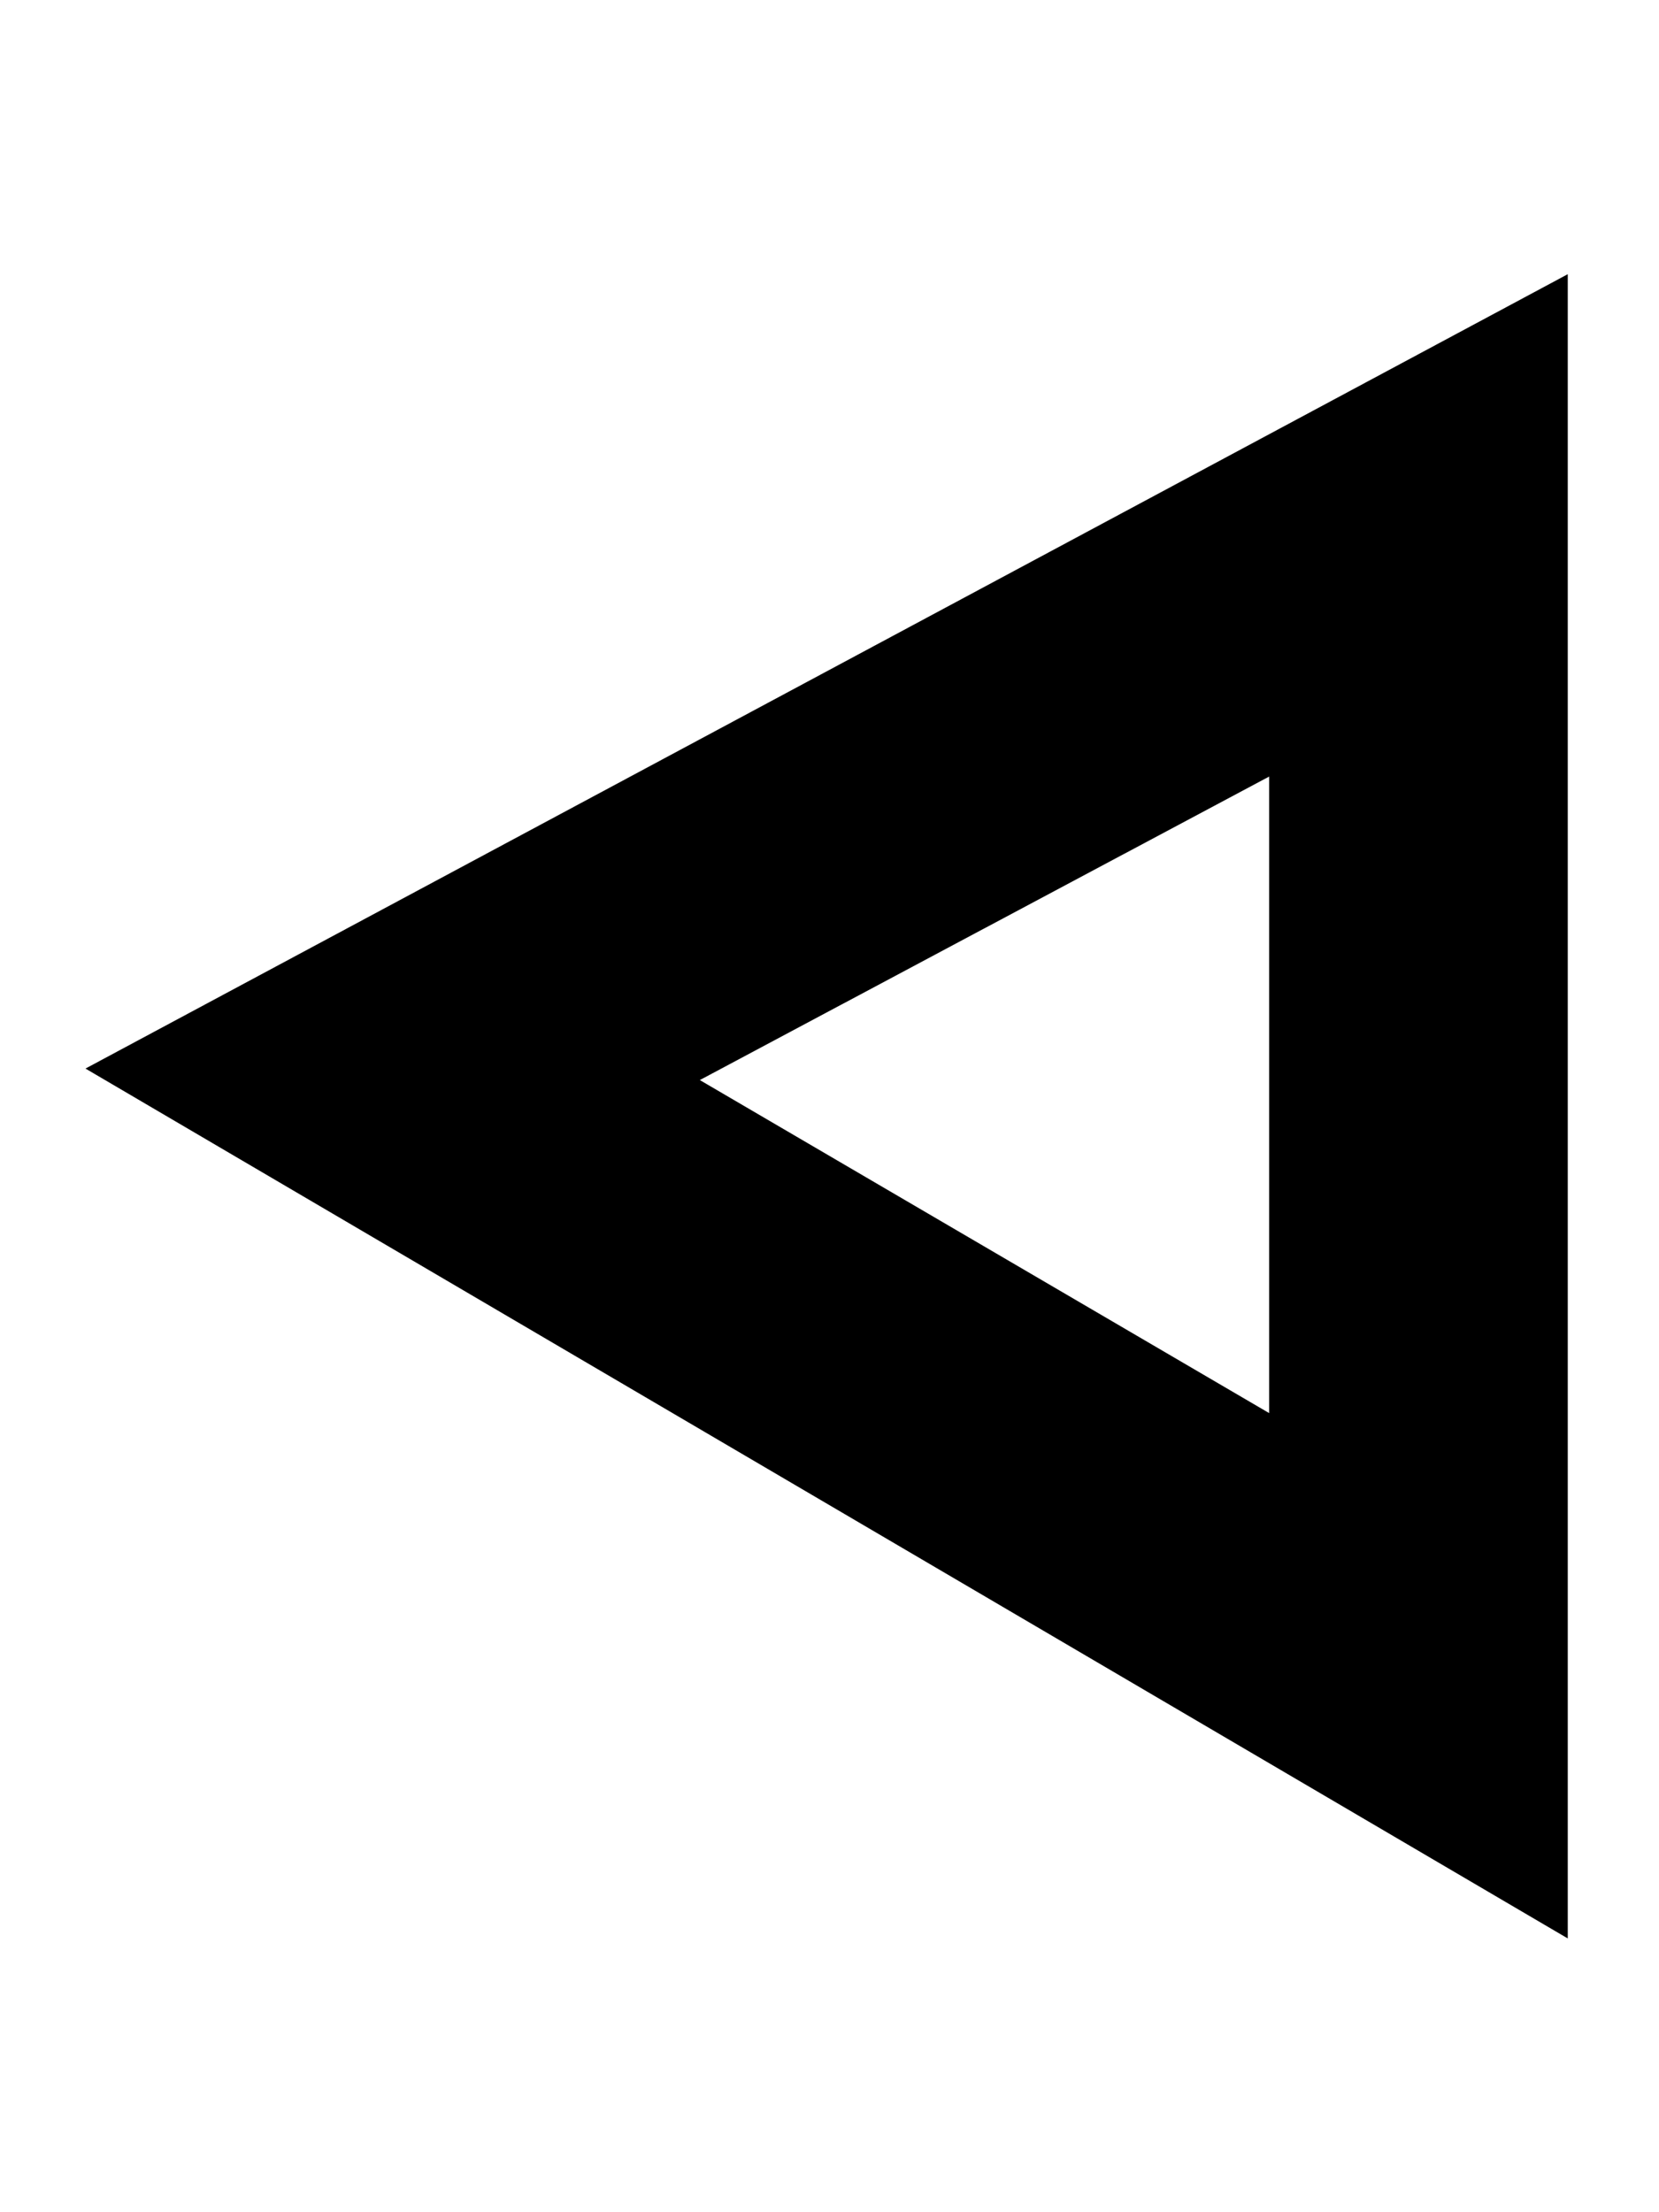 <?xml version="1.0" encoding="UTF-8" standalone="no"?>
<!-- Created with Inkscape (http://www.inkscape.org/) -->
<svg
   xmlns:svg="http://www.w3.org/2000/svg"
   xmlns="http://www.w3.org/2000/svg"
   version="1.0"
   width="150"
   height="200"
   id="svg2">
  <defs
     id="defs4" />
  <g
     transform="translate(-183.537,-335.168)"
     id="layer1">
    <path
       d="M 324.787,360.793 L 192.287,431.793 L 324.787,509.543 L 324.787,360.793 z M 298.787,404.543 L 298.787,463.793 L 245.787,432.793 L 298.787,404.543 z"
       id="path3236"
       style="fill:#000000;stroke:#000000" />
  </g>
</svg>
